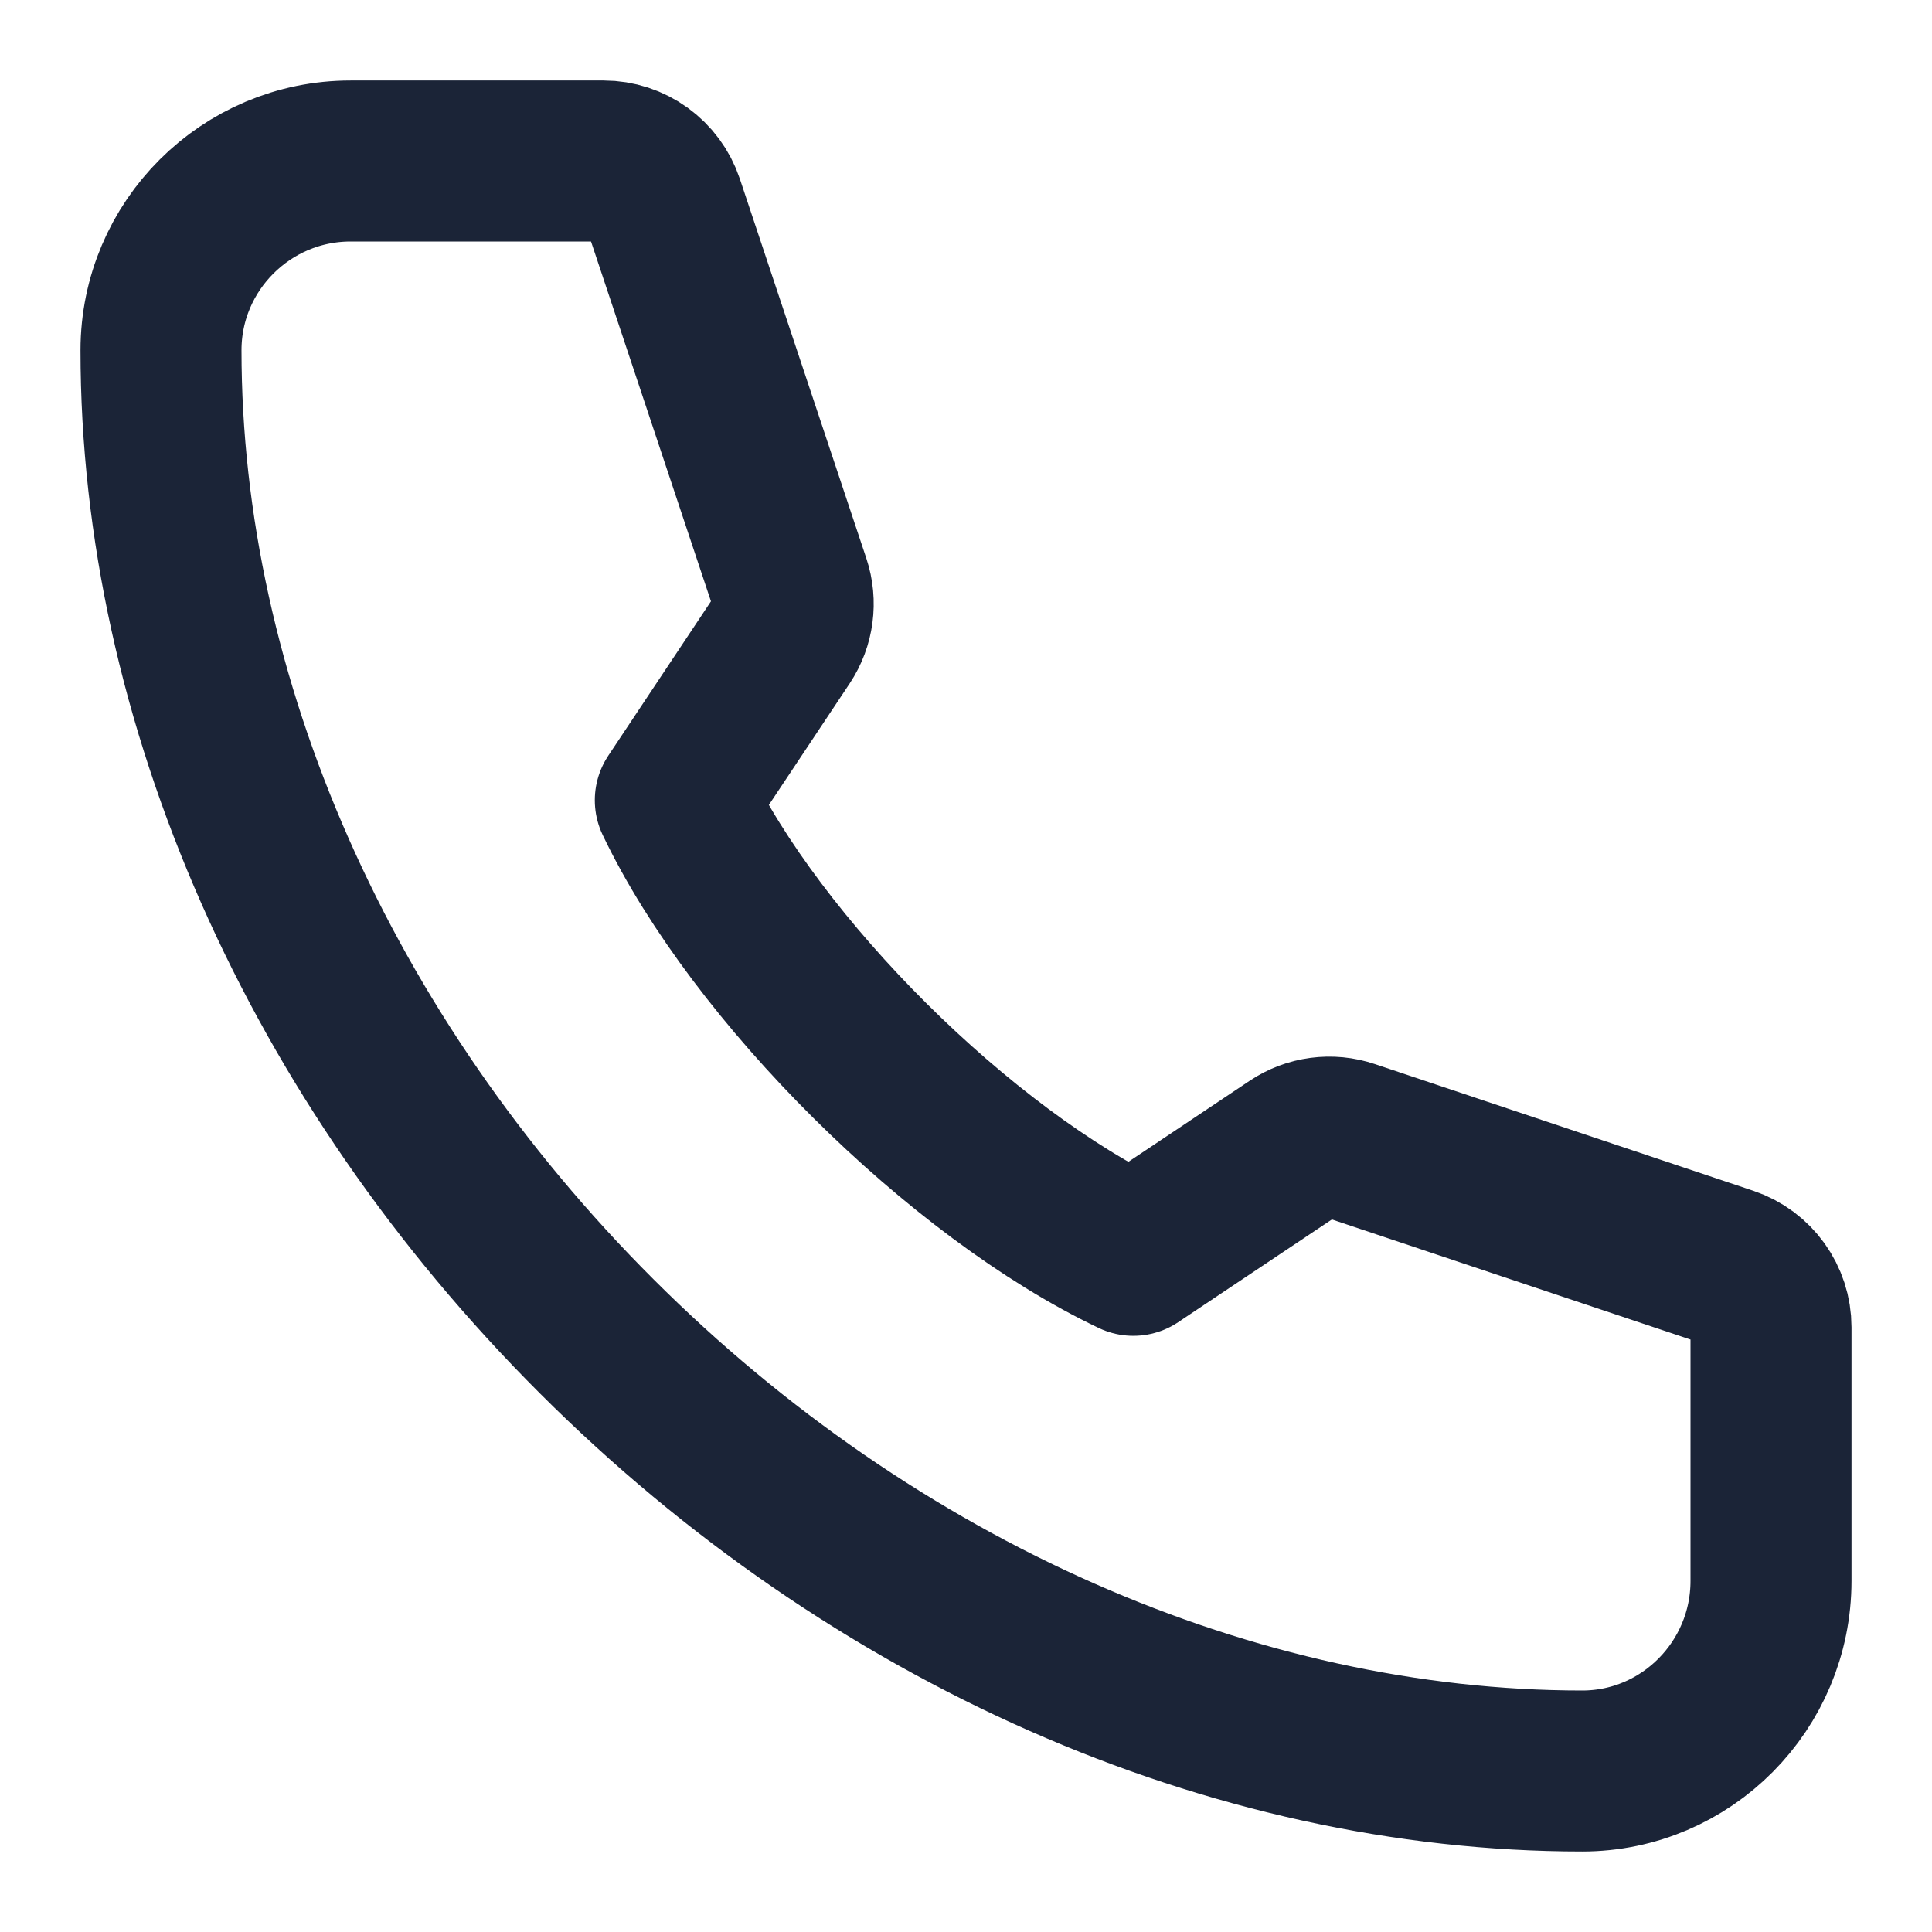 <?xml version="1.0" encoding="utf-8"?>
<svg width="24px" height="24px" viewBox="0 0 24 24" version="1.1" xmlns:xlink="http://www.w3.org/1999/xlink" xmlns="http://www.w3.org/2000/svg">
  <defs>
    <filter id="filter_1">
      <feColorMatrix in="SourceGraphic" type="matrix" values="0 0 0 0 1 0 0 0 0 1 0 0 0 0 1 0 0 0 1 0" />
    </filter>
  </defs>
  <g id="location_icn-copy">
    <path d="M17.655 20C18.948 20 20 18.94 20 17.638L20 14.488C20 14.149 19.784 13.849 19.464 13.741L14.763 12.167C14.533 12.089 14.28 12.123 14.078 12.258L12.079 13.594C9.934 12.574 7.398 10.054 6.389 7.941L7.722 5.937C7.856 5.735 7.89 5.482 7.813 5.251L6.242 0.538C6.135 0.217 5.835 0 5.497 0L2.356 0C1.057 0 0 1.055 0 2.351C0 6.702 1.973 11.167 5.413 14.601C8.849 18.032 13.312 20 17.655 20Z" transform="translate(2 2)" id="Shape" fill="none" fill-rule="evenodd" stroke="#1B2437" stroke-width="2" stroke-linejoin="round" />
  </g>
</svg>